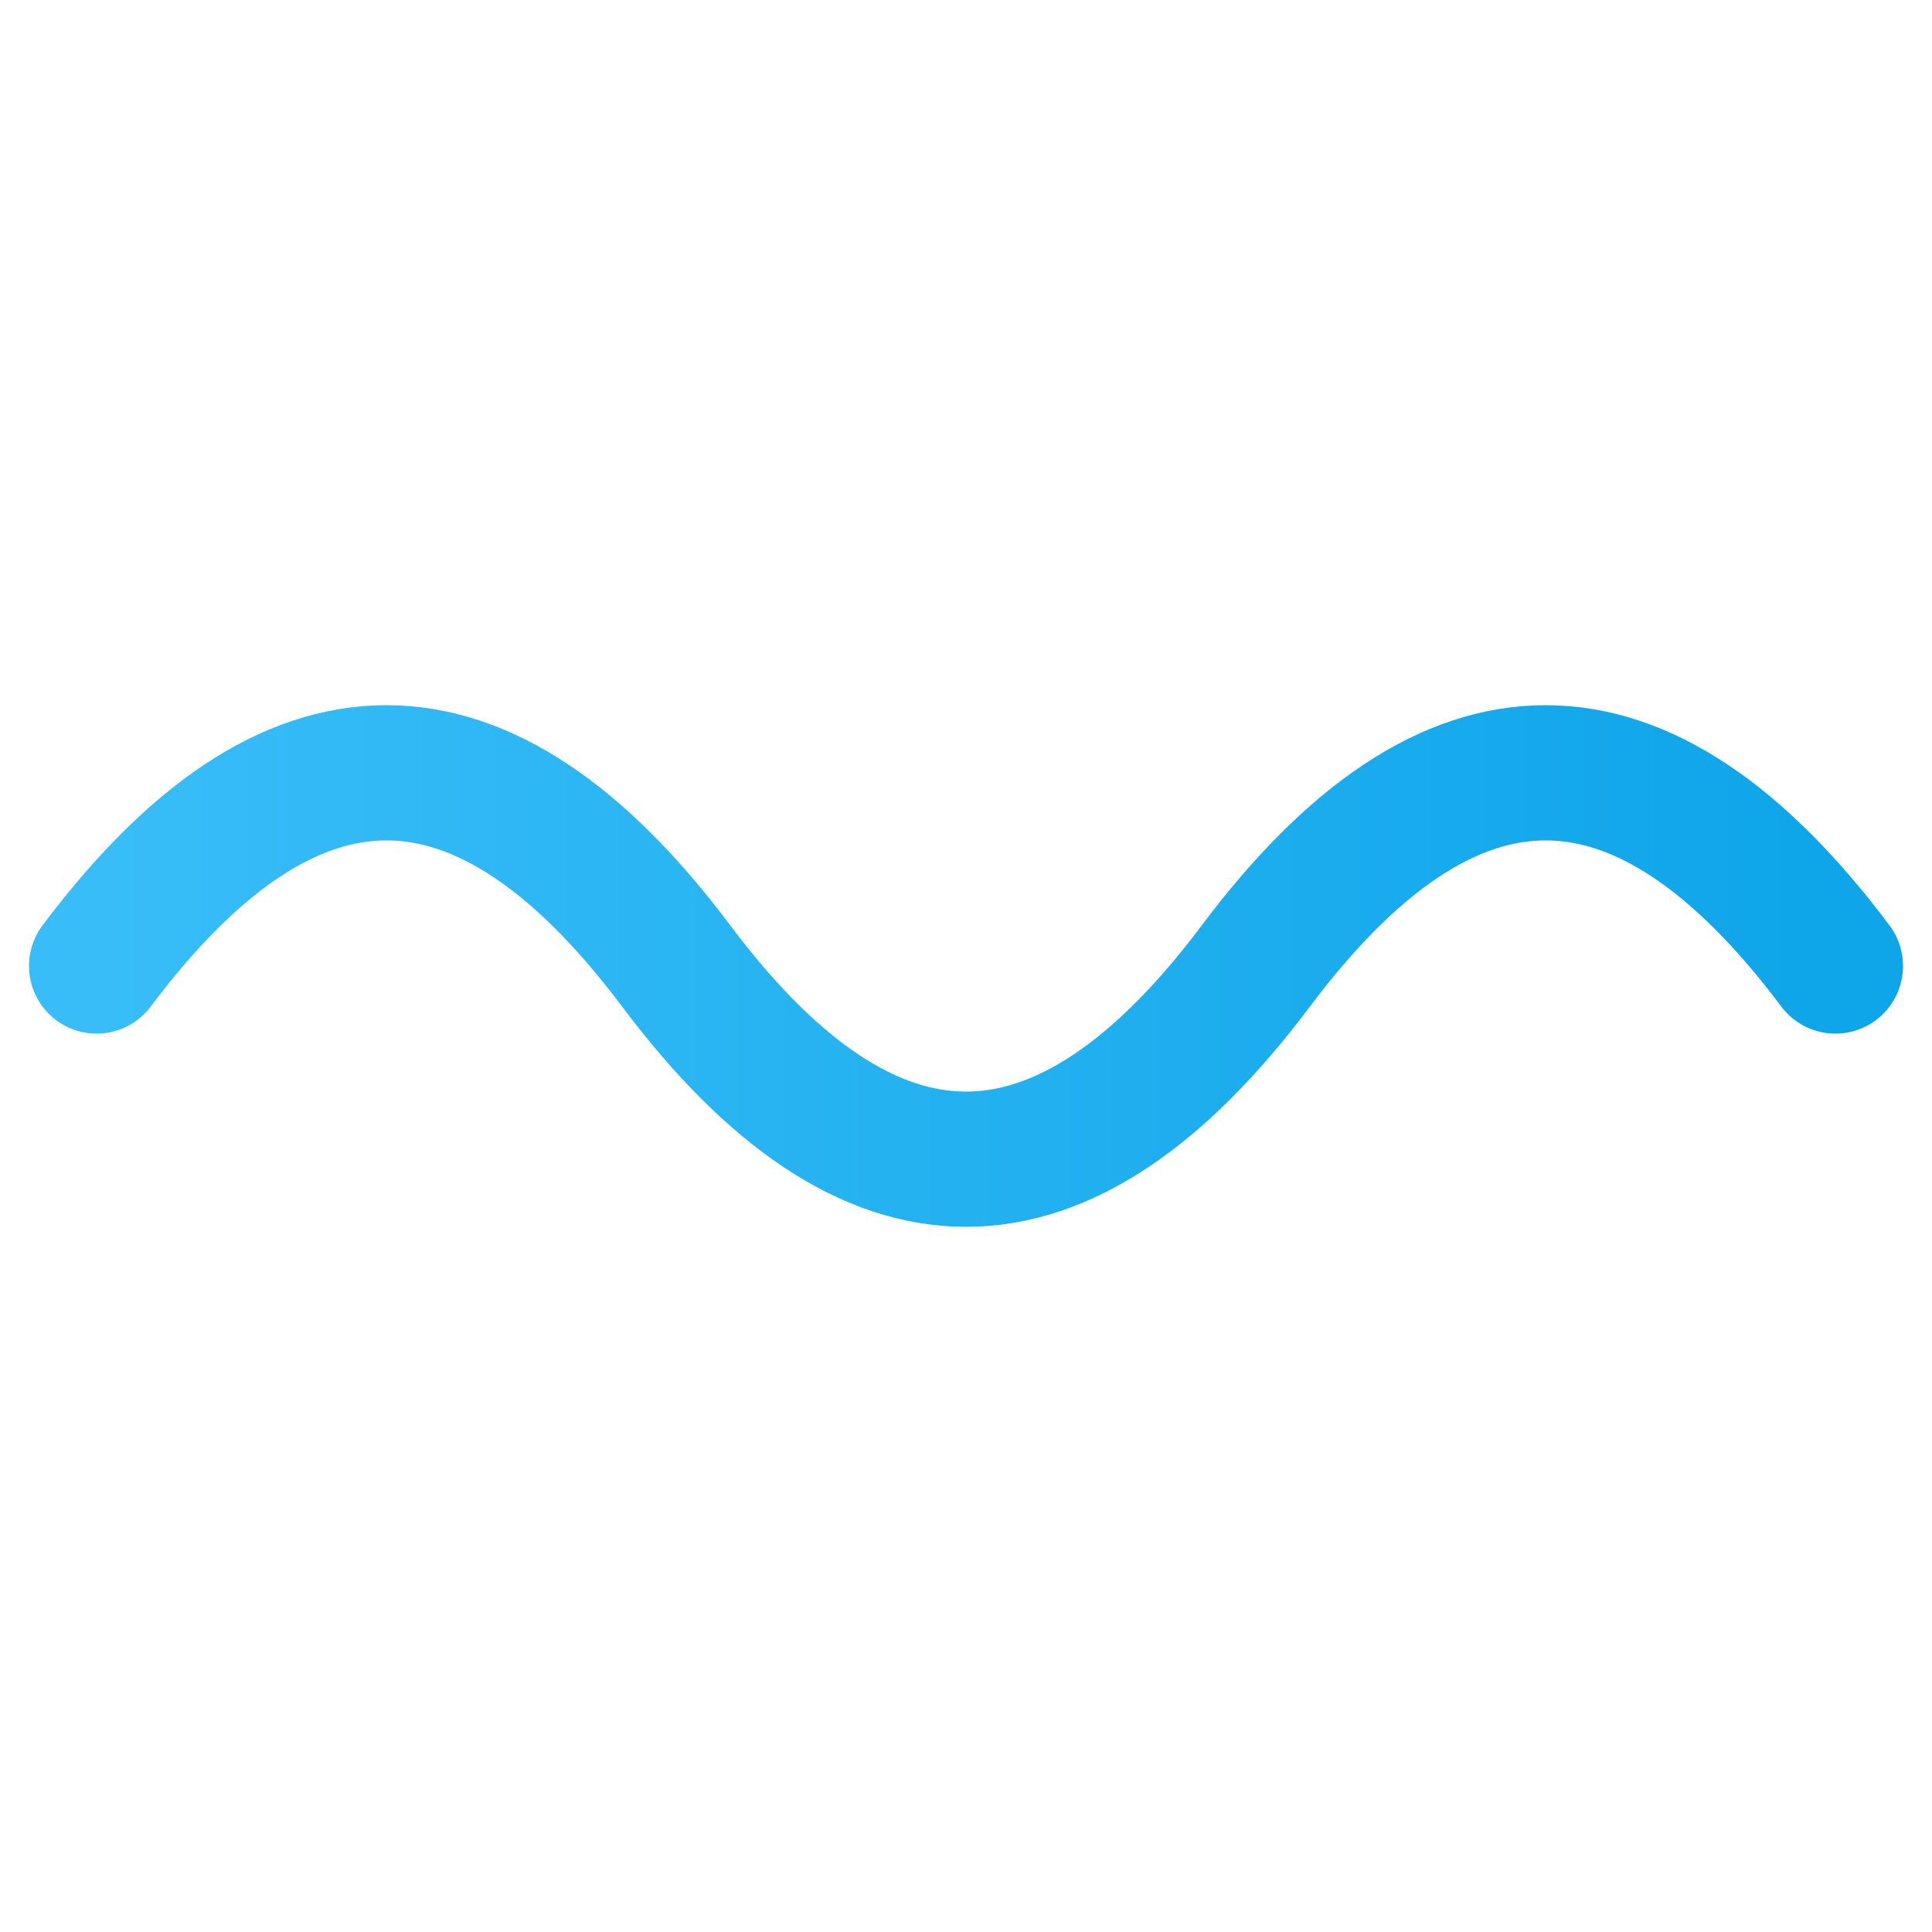 <svg width="200" height="200" viewBox="0 0 200 200" fill="none"
     xmlns="http://www.w3.org/2000/svg">

  <!-- Smooth cyan wave -->
  <path d="
      M10 100
      Q 40 60 70 100
      T 130 100
      T 190 100
    "
    stroke="url(#grad)"
    stroke-width="14"
    stroke-linecap="round"
    fill="none"/>

  <!-- Gradient -->
  <defs>
    <linearGradient id="grad" x1="10" x2="190" y1="0" y2="0"
        gradientUnits="userSpaceOnUse">
      <stop stop-color="#38bdf8"/>
      <stop offset="1" stop-color="#0ea5e9"/>
    </linearGradient>
  </defs>

</svg>

